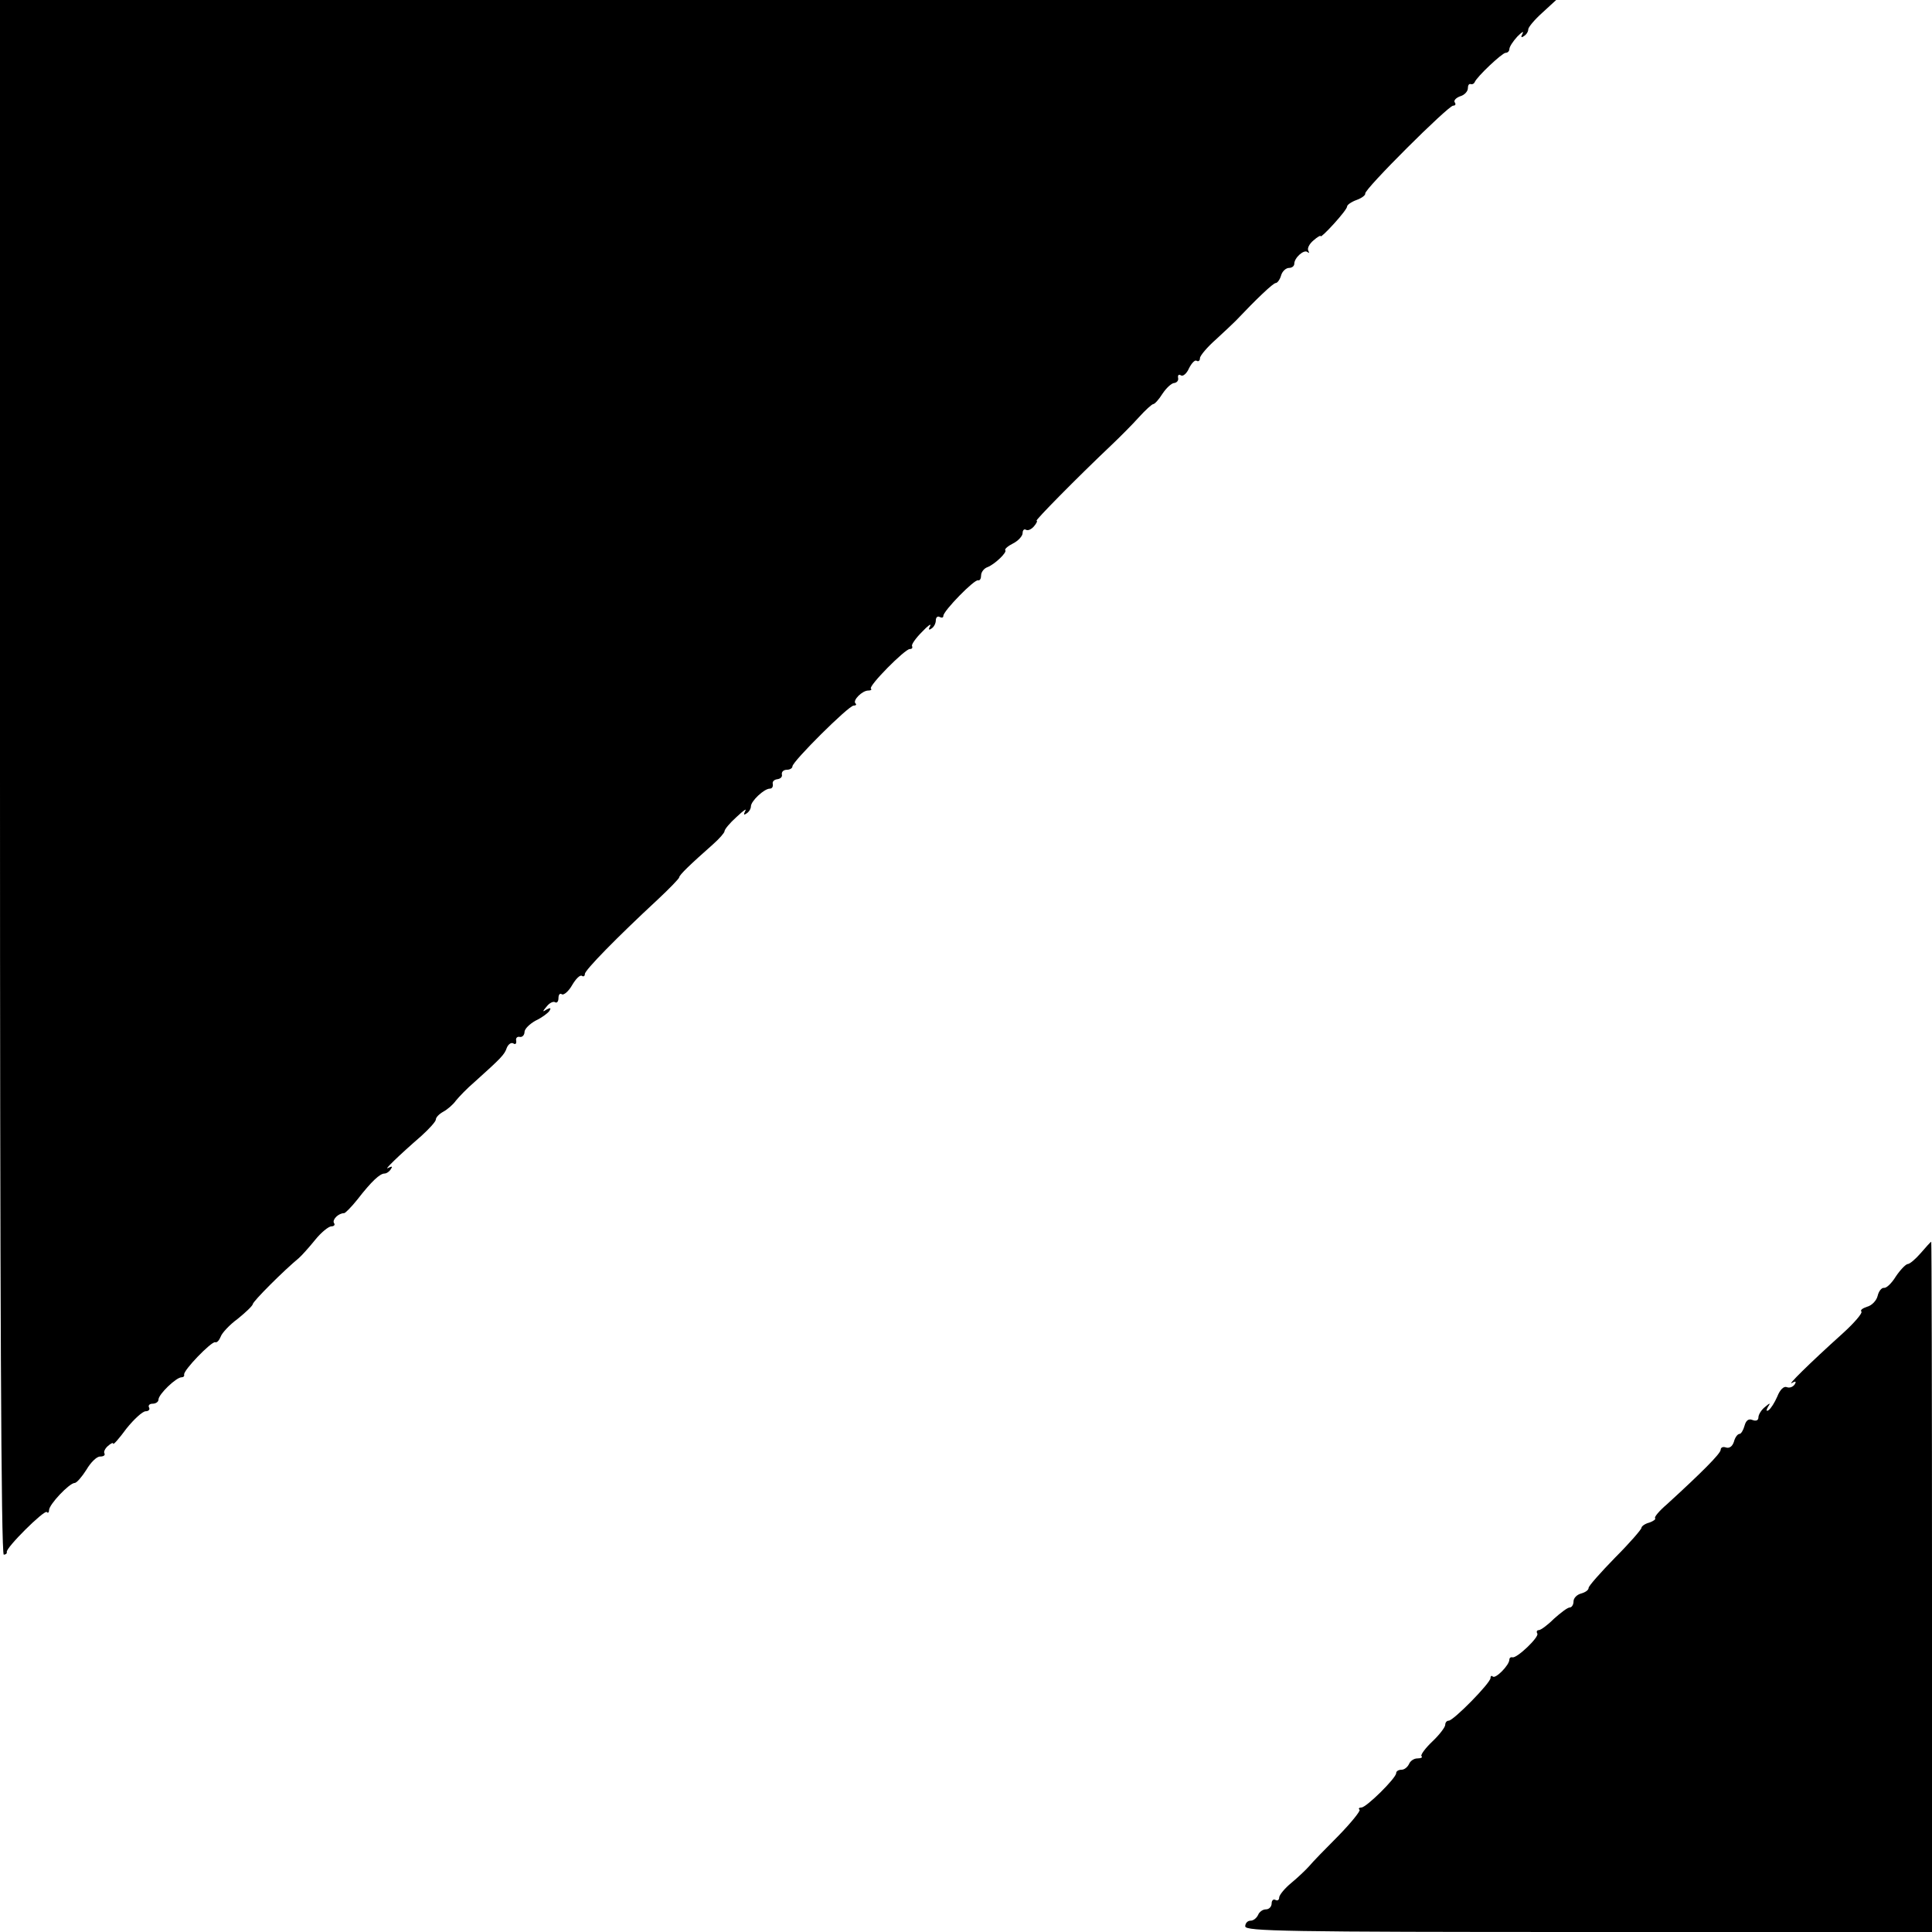<?xml version="1.0" standalone="no"?>
<!DOCTYPE svg PUBLIC "-//W3C//DTD SVG 20010904//EN"
 "http://www.w3.org/TR/2001/REC-SVG-20010904/DTD/svg10.dtd">
<svg version="1.0" xmlns="http://www.w3.org/2000/svg"
 width="512pt" height="512pt" viewBox="0 0 512 512"
 preserveAspectRatio="xMidYMid meet">
<g transform="translate(0,512) scale(0.1,-0.1)"
fill="#000000" stroke="none">
<path d="M0 3060 c0 -1367 3 -2060 10 -2060 5 0 9 3 8 7 -3 11 99 112 106 106
3 -4 6 -1 6 5 0 15 54 72 68 72 5 0 19 16 31 35 11 19 27 35 36 35 9 0 14 3
12 8 -3 4 1 13 9 20 8 7 14 10 14 6 0 -4 16 14 35 40 20 25 43 46 51 46 8 0
12 5 9 10 -3 5 1 10 9 10 9 0 16 5 16 11 0 14 47 59 61 59 5 0 8 3 7 7 -3 11
72 88 82 86 5 -2 11 5 15 15 3 9 23 31 45 47 21 17 39 34 40 39 0 7 82 89 122
122 7 6 26 27 43 48 16 20 36 36 43 36 7 0 11 4 7 9 -5 9 12 26 27 26 3 0 19
16 35 36 38 49 60 69 72 69 5 0 13 5 17 12 5 7 3 8 -7 3 -15 -9 27 32 88 85
21 19 38 38 38 43 0 6 9 15 20 21 11 6 26 19 33 29 8 10 30 33 50 50 70 63 79
72 85 90 4 10 12 15 17 12 6 -4 9 -1 8 7 -2 7 3 12 10 10 6 -1 12 5 12 13 0 8
13 21 29 30 17 8 33 20 37 26 5 8 3 9 -7 4 -12 -8 -12 -6 0 8 7 9 17 14 22 11
5 -3 9 2 9 11 0 9 4 14 9 10 5 -3 18 8 27 24 10 17 21 28 26 25 4 -3 8 -1 8 5
0 10 84 96 194 198 31 29 56 55 56 58 0 6 29 34 89 87 17 15 31 31 31 35 0 5
14 22 32 38 18 17 28 24 23 16 -5 -10 -4 -12 3 -7 7 4 12 13 12 19 0 14 35 47
50 47 6 0 9 5 8 12 -2 7 4 12 12 13 8 1 14 6 12 13 -1 7 5 12 13 12 8 0 15 4
15 9 0 13 149 161 162 161 6 0 9 3 5 6 -8 8 18 34 34 34 7 0 10 2 7 5 -7 7 90
105 103 105 6 0 8 3 6 8 -2 4 10 21 26 37 16 17 26 24 22 16 -5 -9 -4 -12 3
-7 7 4 12 14 12 22 0 8 5 12 10 9 6 -3 10 -2 10 3 0 13 83 98 92 94 5 -1 8 5
8 13 0 9 8 19 17 22 20 8 53 40 47 45 -2 3 7 11 21 18 14 7 25 20 25 27 0 8 4
12 9 9 5 -3 14 1 21 9 7 8 10 15 7 15 -5 0 105 112 200 202 21 20 53 52 71 72
18 20 35 35 38 35 4 0 15 12 25 28 10 15 24 28 31 28 7 1 12 7 10 14 -1 7 2
10 8 6 5 -3 15 5 21 19 7 14 16 23 20 20 5 -3 9 0 9 7 0 6 19 29 43 50 23 21
47 44 52 49 55 58 99 100 106 100 4 0 11 9 14 20 3 11 13 20 21 20 8 0 14 5
14 11 0 16 26 39 35 31 5 -4 5 -2 2 4 -3 6 3 18 14 27 10 9 19 14 19 11 0 -3
16 12 35 33 19 21 35 41 35 46 0 4 11 12 25 17 14 5 24 13 23 17 -3 11 220
233 233 233 6 0 8 4 4 9 -3 5 4 12 15 16 11 3 20 13 20 21 0 8 3 13 8 11 4 -1
8 1 10 5 5 14 73 78 82 78 6 0 10 5 10 10 0 6 10 21 21 33 12 12 18 16 14 8
-5 -9 -4 -12 3 -7 7 4 12 12 12 18 0 6 17 26 37 44 l37 34 -2062 0 -2062 0 0
-2060z"/>
<path d="M5090 1799 c-14 -16 -29 -29 -35 -29 -5 -1 -19 -15 -31 -33 -11 -18
-25 -31 -31 -30 -6 1 -14 -8 -17 -21 -3 -13 -16 -26 -28 -29 -12 -4 -19 -9
-15 -13 3 -4 -19 -30 -50 -58 -90 -81 -149 -140 -134 -131 10 6 12 4 7 -4 -5
-7 -14 -10 -21 -7 -8 3 -18 -7 -25 -25 -7 -16 -17 -32 -23 -36 -6 -4 -7 -1 -2
8 8 12 6 12 -8 0 -9 -7 -17 -20 -17 -27 0 -8 -6 -11 -16 -7 -10 4 -17 -1 -21
-16 -3 -11 -9 -21 -13 -21 -5 0 -12 -9 -15 -21 -4 -12 -12 -18 -21 -15 -8 3
-14 0 -14 -6 0 -10 -51 -61 -143 -145 -20 -17 -33 -33 -31 -36 3 -3 -4 -8 -15
-12 -12 -3 -21 -10 -21 -14 0 -4 -31 -40 -70 -79 -38 -39 -70 -75 -70 -80 0
-6 -9 -12 -20 -15 -11 -3 -20 -12 -20 -21 0 -9 -5 -16 -10 -16 -6 0 -24 -14
-42 -30 -17 -17 -35 -30 -40 -30 -5 0 -7 -4 -4 -9 6 -9 -55 -67 -66 -63 -5 1
-8 -2 -8 -6 0 -15 -37 -52 -44 -45 -3 3 -6 2 -6 -4 0 -13 -98 -113 -111 -113
-5 0 -9 -5 -9 -11 0 -6 -15 -26 -34 -44 -19 -18 -32 -36 -29 -39 4 -3 -1 -6
-11 -6 -9 0 -19 -7 -22 -15 -4 -8 -12 -15 -20 -15 -8 0 -14 -4 -14 -9 0 -13
-79 -91 -92 -91 -6 0 -9 -3 -5 -6 3 -3 -22 -34 -56 -69 -34 -34 -69 -70 -78
-81 -9 -10 -30 -30 -47 -44 -17 -14 -31 -31 -32 -38 0 -7 -4 -10 -10 -7 -5 3
-10 -1 -10 -9 0 -9 -7 -16 -15 -16 -9 0 -18 -7 -21 -15 -4 -8 -12 -15 -20 -15
-8 0 -14 -7 -14 -15 0 -13 108 -15 910 -15 l910 0 0 915 c0 503 -1 915 -2 914
-2 0 -14 -14 -28 -30z"/>
</g>
</svg>
